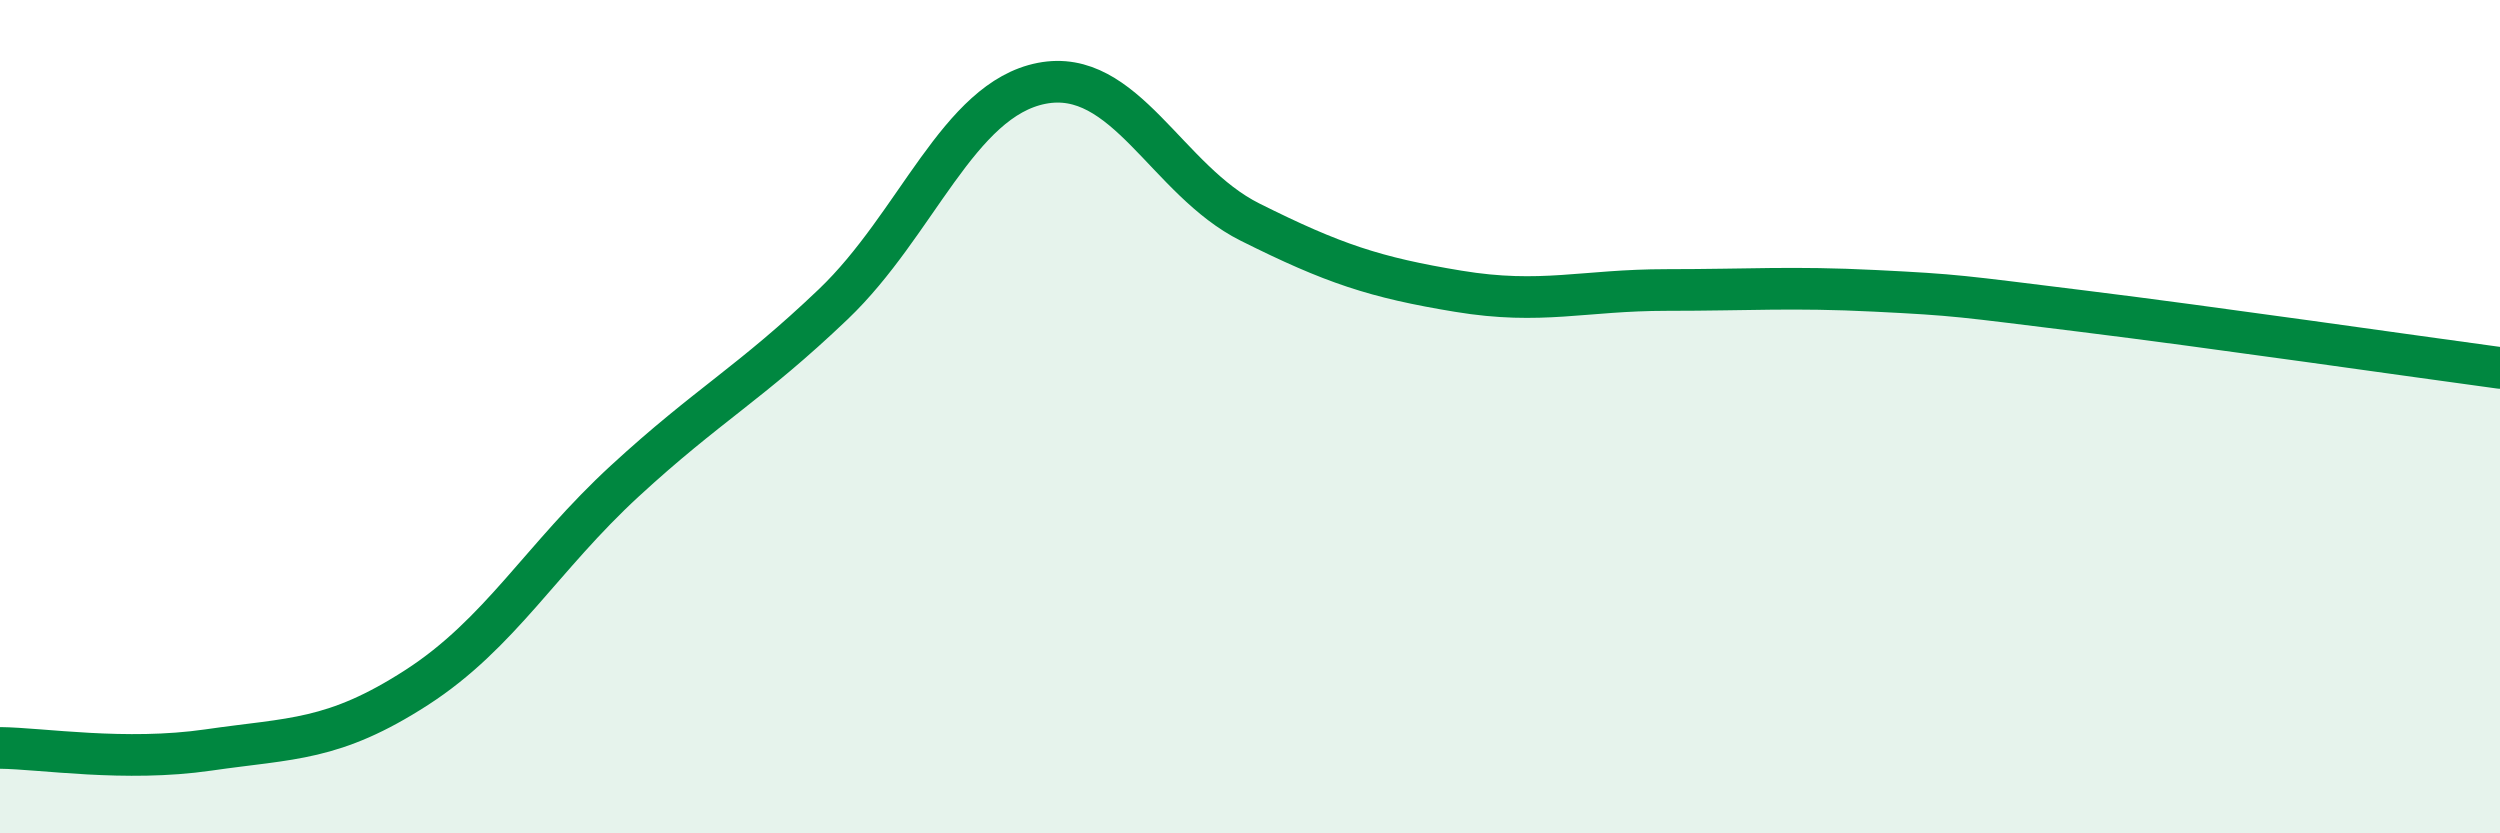 
    <svg width="60" height="20" viewBox="0 0 60 20" xmlns="http://www.w3.org/2000/svg">
      <path
        d="M 0,17.95 C 1,17.96 3,18.29 5,18 C 7,17.71 8,17.79 10,16.5 C 12,15.21 13,13.38 15,11.54 C 17,9.7 18,9.21 20,7.3 C 22,5.39 23,2.39 25,2 C 27,1.61 28,4.33 30,5.33 C 32,6.33 33,6.66 35,6.99 C 37,7.32 38,6.96 40,6.96 C 42,6.96 43,6.88 45,6.98 C 47,7.08 47,7.1 50,7.47 C 53,7.84 58,8.56 60,8.83L60 20L0 20Z"
        fill="#008740"
        opacity="0.1"
        stroke-linecap="round"
        stroke-linejoin="round"
      />
      <path
        d="M 0,17.95 C 1,17.96 3,18.29 5,18 C 7,17.71 8,17.79 10,16.5 C 12,15.21 13,13.38 15,11.54 C 17,9.7 18,9.21 20,7.3 C 22,5.39 23,2.39 25,2 C 27,1.61 28,4.33 30,5.33 C 32,6.33 33,6.66 35,6.99 C 37,7.32 38,6.96 40,6.96 C 42,6.96 43,6.88 45,6.98 C 47,7.08 47,7.1 50,7.47 C 53,7.84 58,8.56 60,8.83"
        stroke="#008740"
        stroke-width="1"
        fill="none"
        stroke-linecap="round"
        stroke-linejoin="round"
      />
    </svg>
  